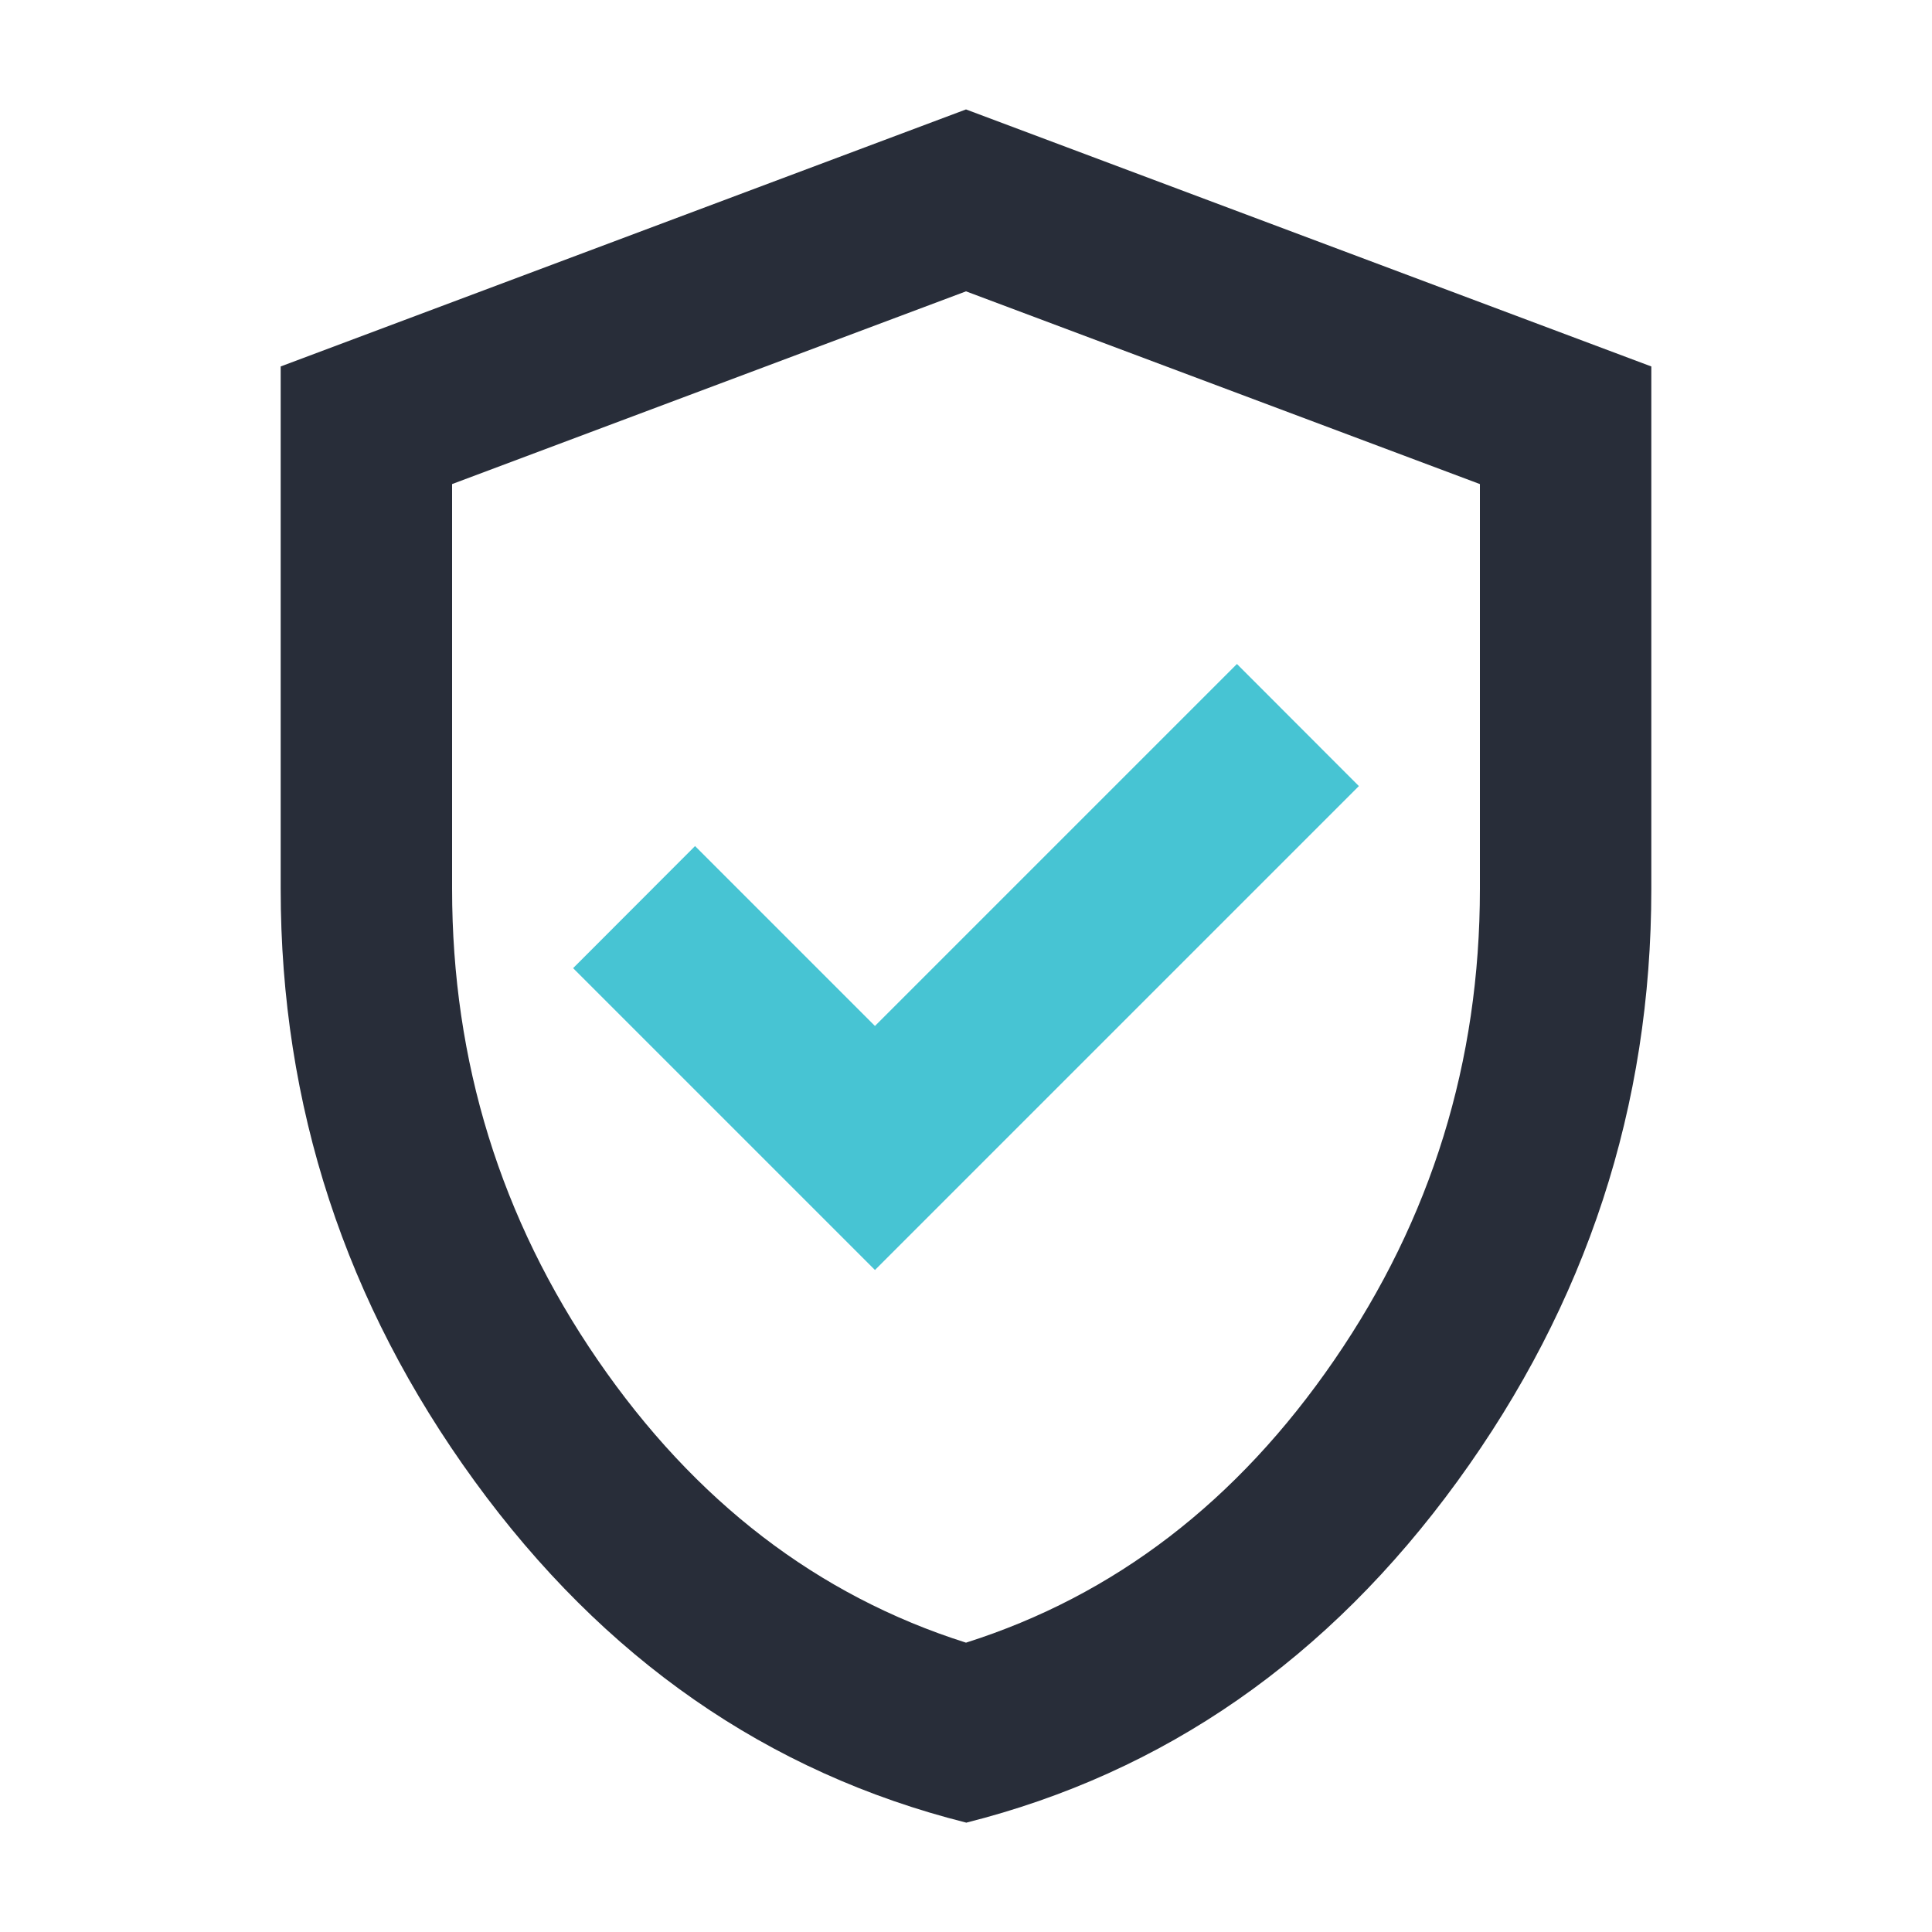 <svg viewBox="0 0 125 125" height="125" width="125" xmlns="http://www.w3.org/2000/svg" id="Layer_2"><defs><style>.cls-1{fill:none;}.cls-2{fill:#47c4d3;}.cls-3{fill:#282d39;}</style></defs><g id="Layer_1-2"><path d="M62.5,117.92c-12.84-3.23-23.44-10.6-31.8-22.1-8.36-11.5-12.54-24.27-12.54-38.31V23.71L62.5,7.08l44.34,16.63v33.81c0,14.04-4.18,26.81-12.54,38.31s-18.96,18.87-31.8,22.1ZM62.5,106.28c9.61-3.05,17.55-9.14,23.83-18.29,6.28-9.14,9.42-19.3,9.42-30.48v-26.19l-33.25-12.47-33.25,12.47v26.19c0,11.18,3.14,21.34,9.42,30.48,6.28,9.14,14.22,15.24,23.83,18.29Z" class="cls-3"></path><polygon points="56.61 82.17 87.92 50.86 80.03 42.96 56.61 66.38 44.97 54.74 37.08 62.64 56.61 82.17" class="cls-2"></polygon><rect height="125" width="125" class="cls-1"></rect></g></svg>